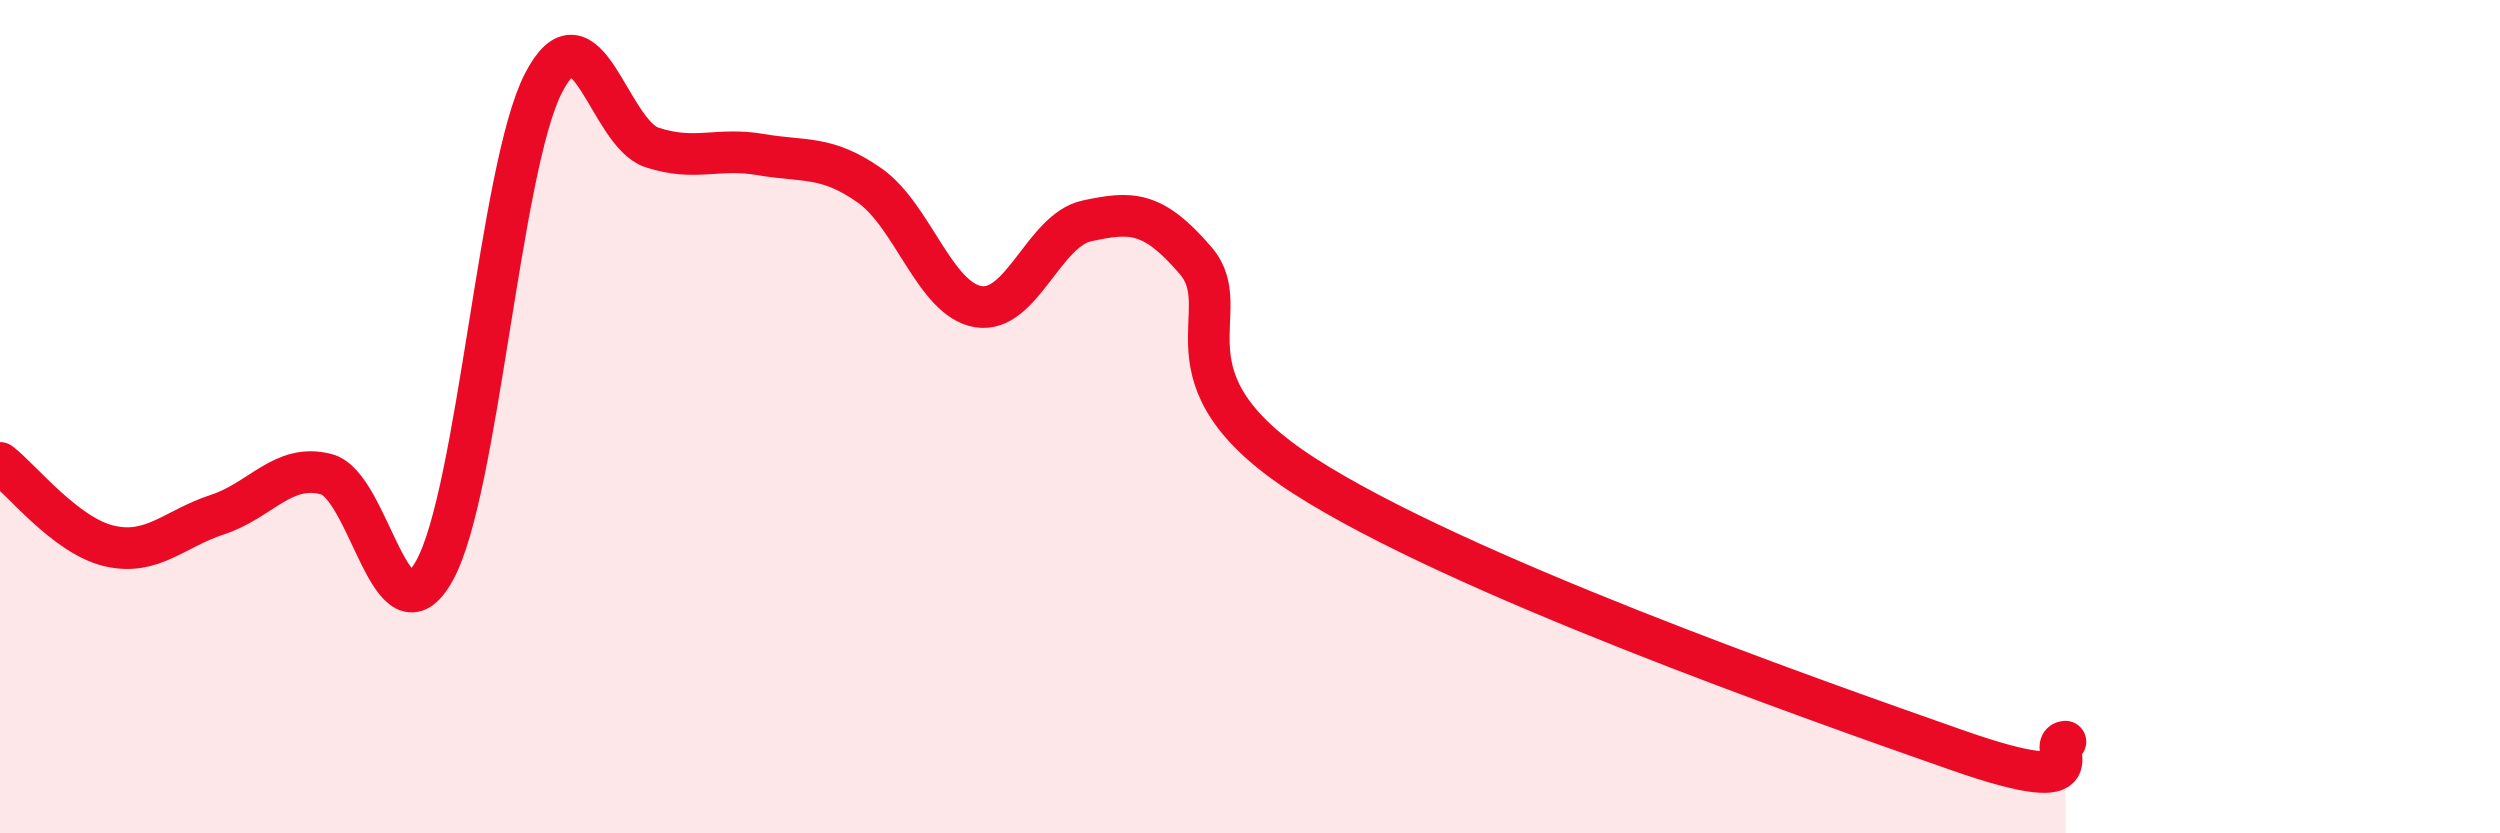 
    <svg width="60" height="20" viewBox="0 0 60 20" xmlns="http://www.w3.org/2000/svg">
      <path
        d="M 0,11.11 C 0.52,11.51 1.57,12.85 2.61,13.1 C 3.65,13.35 4.18,12.69 5.22,12.35 C 6.26,12.01 6.79,11.11 7.83,11.38 C 8.87,11.65 9.39,15.57 10.43,13.69 C 11.47,11.81 12,4.03 13.04,2 C 14.08,-0.03 14.61,3.2 15.65,3.54 C 16.69,3.88 17.22,3.53 18.26,3.71 C 19.3,3.89 19.83,3.72 20.87,4.45 C 21.91,5.18 22.44,7.19 23.48,7.36 C 24.52,7.53 25.05,5.52 26.09,5.3 C 27.13,5.08 27.66,5.04 28.7,6.26 C 29.74,7.48 27.65,9.07 31.3,11.42 C 34.95,13.77 43.31,16.72 46.96,18 C 50.61,19.28 49.05,17.84 49.57,17.8L49.57 20L0 20Z"
        fill="#EB0A25"
        opacity="0.1"
        stroke-linecap="round"
        stroke-linejoin="round"
      />
      <path
        d="M 0,11.11 C 0.52,11.51 1.57,12.85 2.61,13.1 C 3.65,13.35 4.18,12.69 5.22,12.35 C 6.26,12.01 6.79,11.11 7.83,11.38 C 8.87,11.65 9.39,15.57 10.43,13.69 C 11.47,11.81 12,4.03 13.04,2 C 14.08,-0.03 14.61,3.2 15.65,3.54 C 16.69,3.88 17.22,3.53 18.26,3.71 C 19.3,3.89 19.83,3.72 20.87,4.45 C 21.91,5.18 22.44,7.19 23.48,7.36 C 24.52,7.53 25.05,5.52 26.09,5.3 C 27.13,5.08 27.66,5.04 28.7,6.26 C 29.74,7.48 27.65,9.07 31.3,11.42 C 34.95,13.77 43.31,16.72 46.96,18 C 50.61,19.28 49.05,17.84 49.57,17.8"
        stroke="#EB0A25"
        stroke-width="1"
        fill="none"
        stroke-linecap="round"
        stroke-linejoin="round"
      />
    </svg>
  